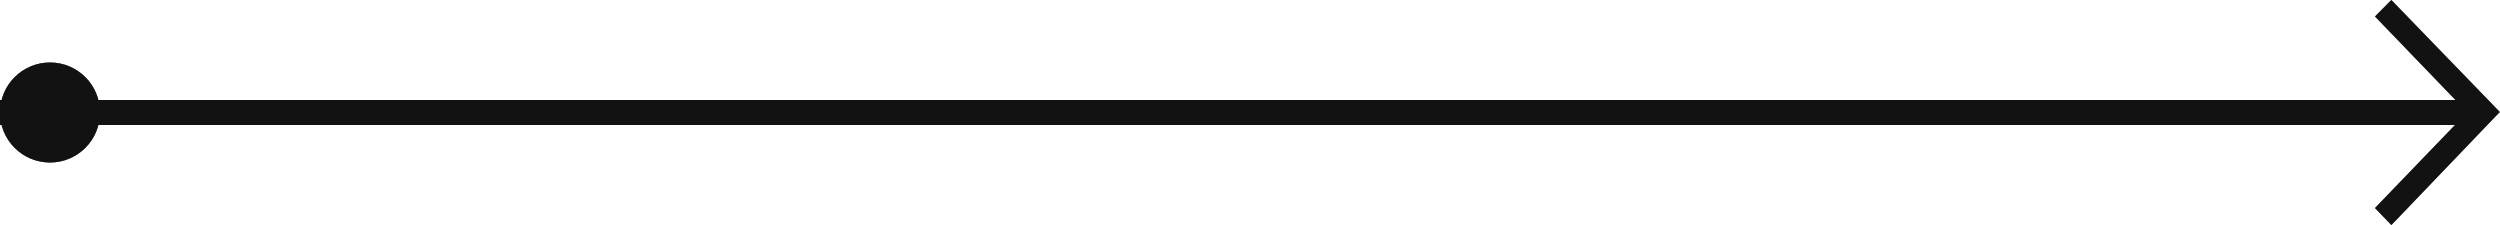 <svg xmlns="http://www.w3.org/2000/svg" width="100" height="9" viewBox="0 0 100 9" fill="none"><circle cx="2" cy="4.5" r="2" fill="#373738"></circle><circle cx="2" cy="4.5" r="2" fill="black" fill-opacity="0.2"></circle><circle cx="2" cy="4.5" r="2" fill="black" fill-opacity="0.2"></circle><circle cx="2" cy="4.5" r="2" fill="black" fill-opacity="0.2"></circle><circle cx="2" cy="4.5" r="2" fill="black" fill-opacity="0.2"></circle><circle cx="2" cy="4.5" r="2" fill="black" fill-opacity="0.2"></circle><rect y="4" width="99" height="1" fill="#373738"></rect><rect y="4" width="99" height="1" fill="black" fill-opacity="0.2"></rect><rect y="4" width="99" height="1" fill="black" fill-opacity="0.2"></rect><rect y="4" width="99" height="1" fill="black" fill-opacity="0.2"></rect><rect y="4" width="99" height="1" fill="black" fill-opacity="0.2"></rect><rect y="4" width="99" height="1" fill="black" fill-opacity="0.2"></rect><path d="M99.981 4.49L99.654 4.829L95.981 8.661L95.654 9L95 8.322L95.327 7.982L98.692 4.49L95.327 0.998L95 0.659L95.654 0L95.981 0.339L99.673 4.151L100 4.49H99.981Z" fill="#373738"></path><path d="M99.981 4.49L99.654 4.829L95.981 8.661L95.654 9L95 8.322L95.327 7.982L98.692 4.49L95.327 0.998L95 0.659L95.654 0L95.981 0.339L99.673 4.151L100 4.49H99.981Z" fill="black" fill-opacity="0.2"></path><path d="M99.981 4.49L99.654 4.829L95.981 8.661L95.654 9L95 8.322L95.327 7.982L98.692 4.49L95.327 0.998L95 0.659L95.654 0L95.981 0.339L99.673 4.151L100 4.49H99.981Z" fill="black" fill-opacity="0.2"></path><path d="M99.981 4.49L99.654 4.829L95.981 8.661L95.654 9L95 8.322L95.327 7.982L98.692 4.49L95.327 0.998L95 0.659L95.654 0L95.981 0.339L99.673 4.151L100 4.49H99.981Z" fill="black" fill-opacity="0.2"></path><path d="M99.981 4.49L99.654 4.829L95.981 8.661L95.654 9L95 8.322L95.327 7.982L98.692 4.49L95.327 0.998L95 0.659L95.654 0L95.981 0.339L99.673 4.151L100 4.49H99.981Z" fill="black" fill-opacity="0.2"></path><path d="M99.981 4.49L99.654 4.829L95.981 8.661L95.654 9L95 8.322L95.327 7.982L98.692 4.49L95.327 0.998L95 0.659L95.654 0L95.981 0.339L99.673 4.151L100 4.49H99.981Z" fill="black" fill-opacity="0.2"></path></svg>